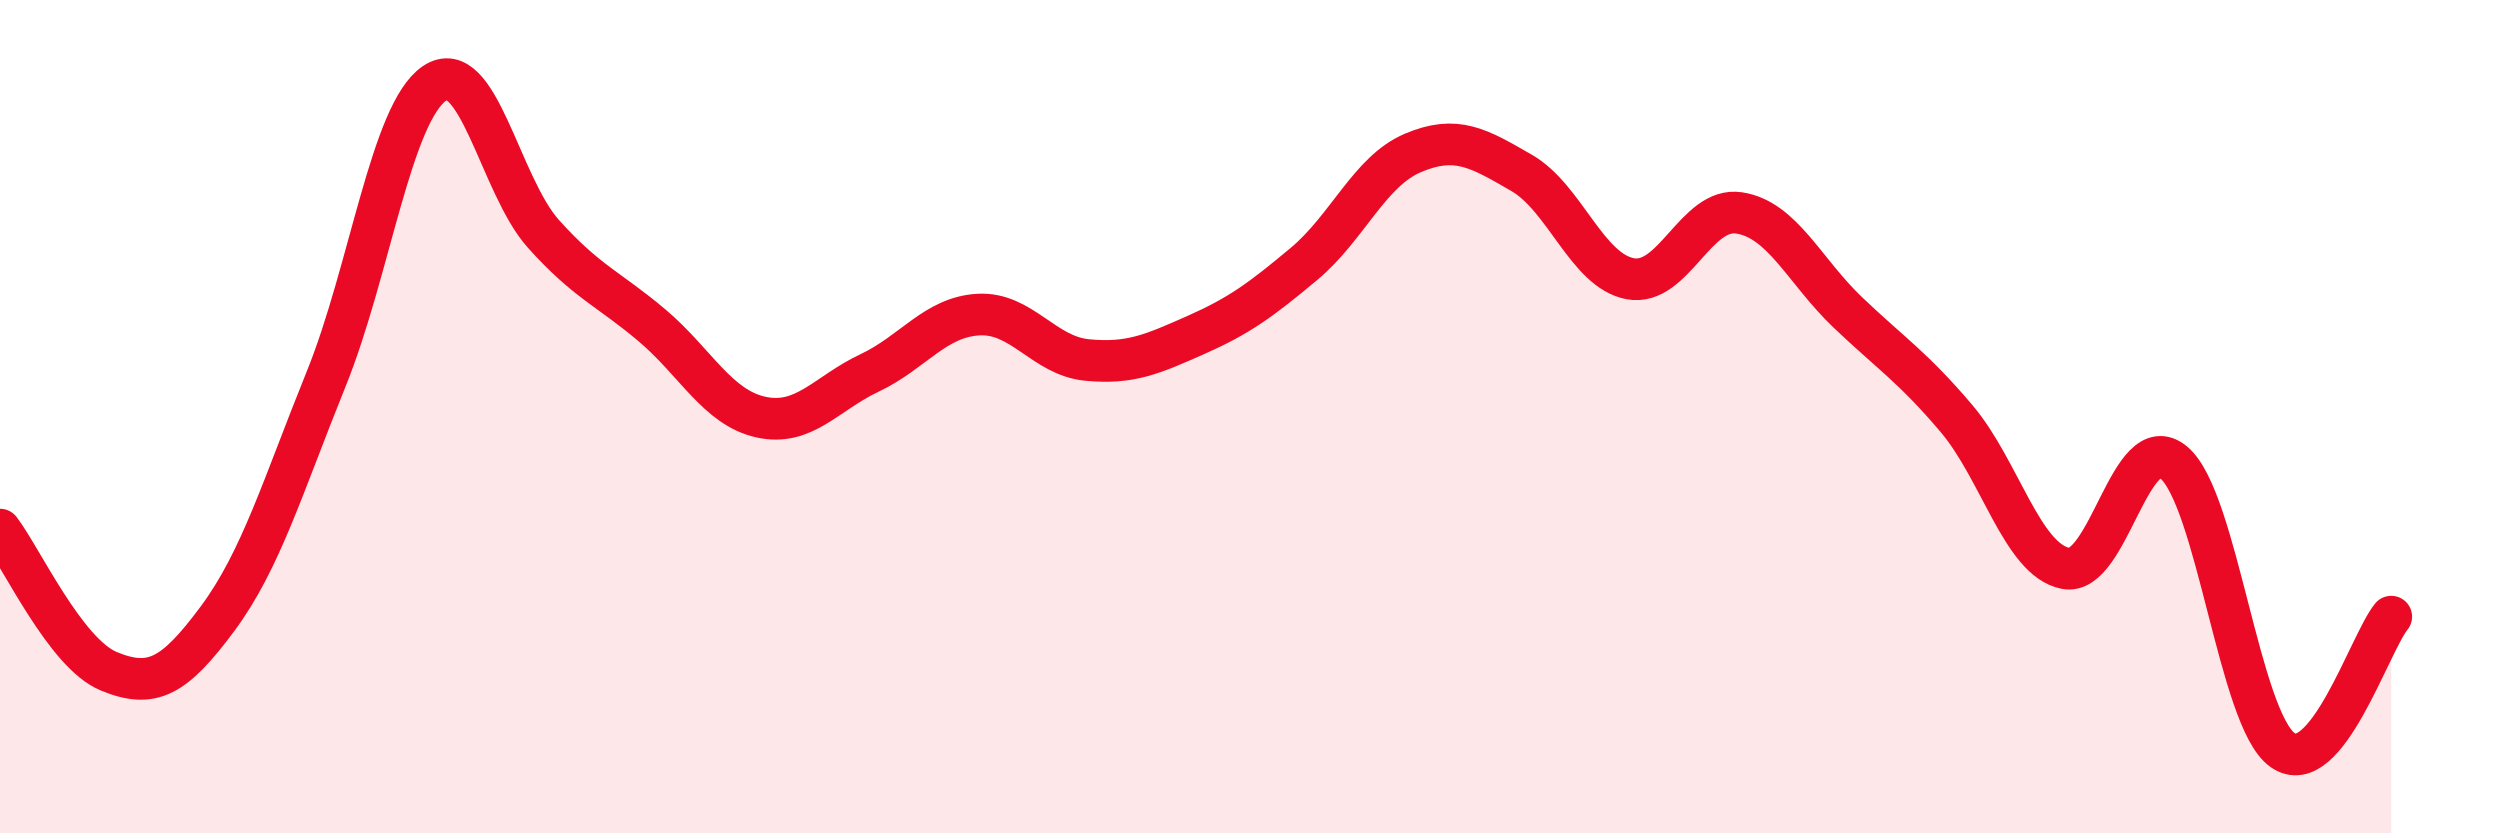 
    <svg width="60" height="20" viewBox="0 0 60 20" xmlns="http://www.w3.org/2000/svg">
      <path
        d="M 0,12.71 C 0.52,13.39 1.57,15.68 2.61,16.11 C 3.65,16.54 4.18,16.25 5.22,14.85 C 6.26,13.45 6.79,11.66 7.83,9.09 C 8.87,6.52 9.39,2.7 10.43,2 C 11.47,1.3 12,4.45 13.04,5.61 C 14.08,6.77 14.61,6.93 15.65,7.81 C 16.69,8.69 17.22,9.78 18.26,10.01 C 19.3,10.24 19.83,9.44 20.87,8.95 C 21.91,8.46 22.44,7.61 23.48,7.55 C 24.52,7.49 25.05,8.54 26.09,8.64 C 27.13,8.74 27.66,8.5 28.7,8.04 C 29.74,7.58 30.26,7.2 31.3,6.33 C 32.34,5.46 32.87,4.11 33.91,3.67 C 34.95,3.23 35.48,3.55 36.52,4.15 C 37.56,4.75 38.09,6.5 39.13,6.69 C 40.17,6.88 40.7,4.95 41.74,5.11 C 42.78,5.27 43.31,6.51 44.35,7.5 C 45.39,8.49 45.92,8.82 46.96,10.05 C 48,11.28 48.53,13.43 49.57,13.64 C 50.61,13.85 51.13,10.23 52.17,11.1 C 53.21,11.97 53.74,17.26 54.78,18 C 55.82,18.74 56.87,15.44 57.39,14.8L57.39 20L0 20Z"
        fill="#EB0A25"
        opacity="0.1"
        stroke-linecap="round"
        stroke-linejoin="round"
      />
      <path
        d="M 0,12.71 C 0.52,13.39 1.57,15.68 2.61,16.11 C 3.65,16.54 4.18,16.25 5.22,14.85 C 6.26,13.45 6.79,11.66 7.83,9.09 C 8.87,6.52 9.39,2.7 10.43,2 C 11.47,1.3 12,4.45 13.04,5.61 C 14.08,6.77 14.61,6.93 15.65,7.81 C 16.69,8.69 17.22,9.78 18.26,10.01 C 19.3,10.24 19.83,9.44 20.87,8.95 C 21.91,8.46 22.44,7.61 23.48,7.55 C 24.52,7.49 25.05,8.54 26.09,8.64 C 27.13,8.74 27.66,8.5 28.7,8.04 C 29.74,7.58 30.26,7.2 31.3,6.33 C 32.34,5.46 32.87,4.11 33.91,3.67 C 34.95,3.23 35.48,3.55 36.52,4.15 C 37.56,4.75 38.09,6.5 39.13,6.69 C 40.17,6.88 40.7,4.95 41.74,5.11 C 42.78,5.27 43.31,6.51 44.35,7.5 C 45.39,8.49 45.92,8.82 46.96,10.05 C 48,11.28 48.53,13.43 49.57,13.64 C 50.61,13.85 51.13,10.23 52.17,11.1 C 53.21,11.97 53.74,17.26 54.78,18 C 55.82,18.74 56.87,15.44 57.39,14.8"
        stroke="#EB0A25"
        stroke-width="1"
        fill="none"
        stroke-linecap="round"
        stroke-linejoin="round"
      />
    </svg>
  